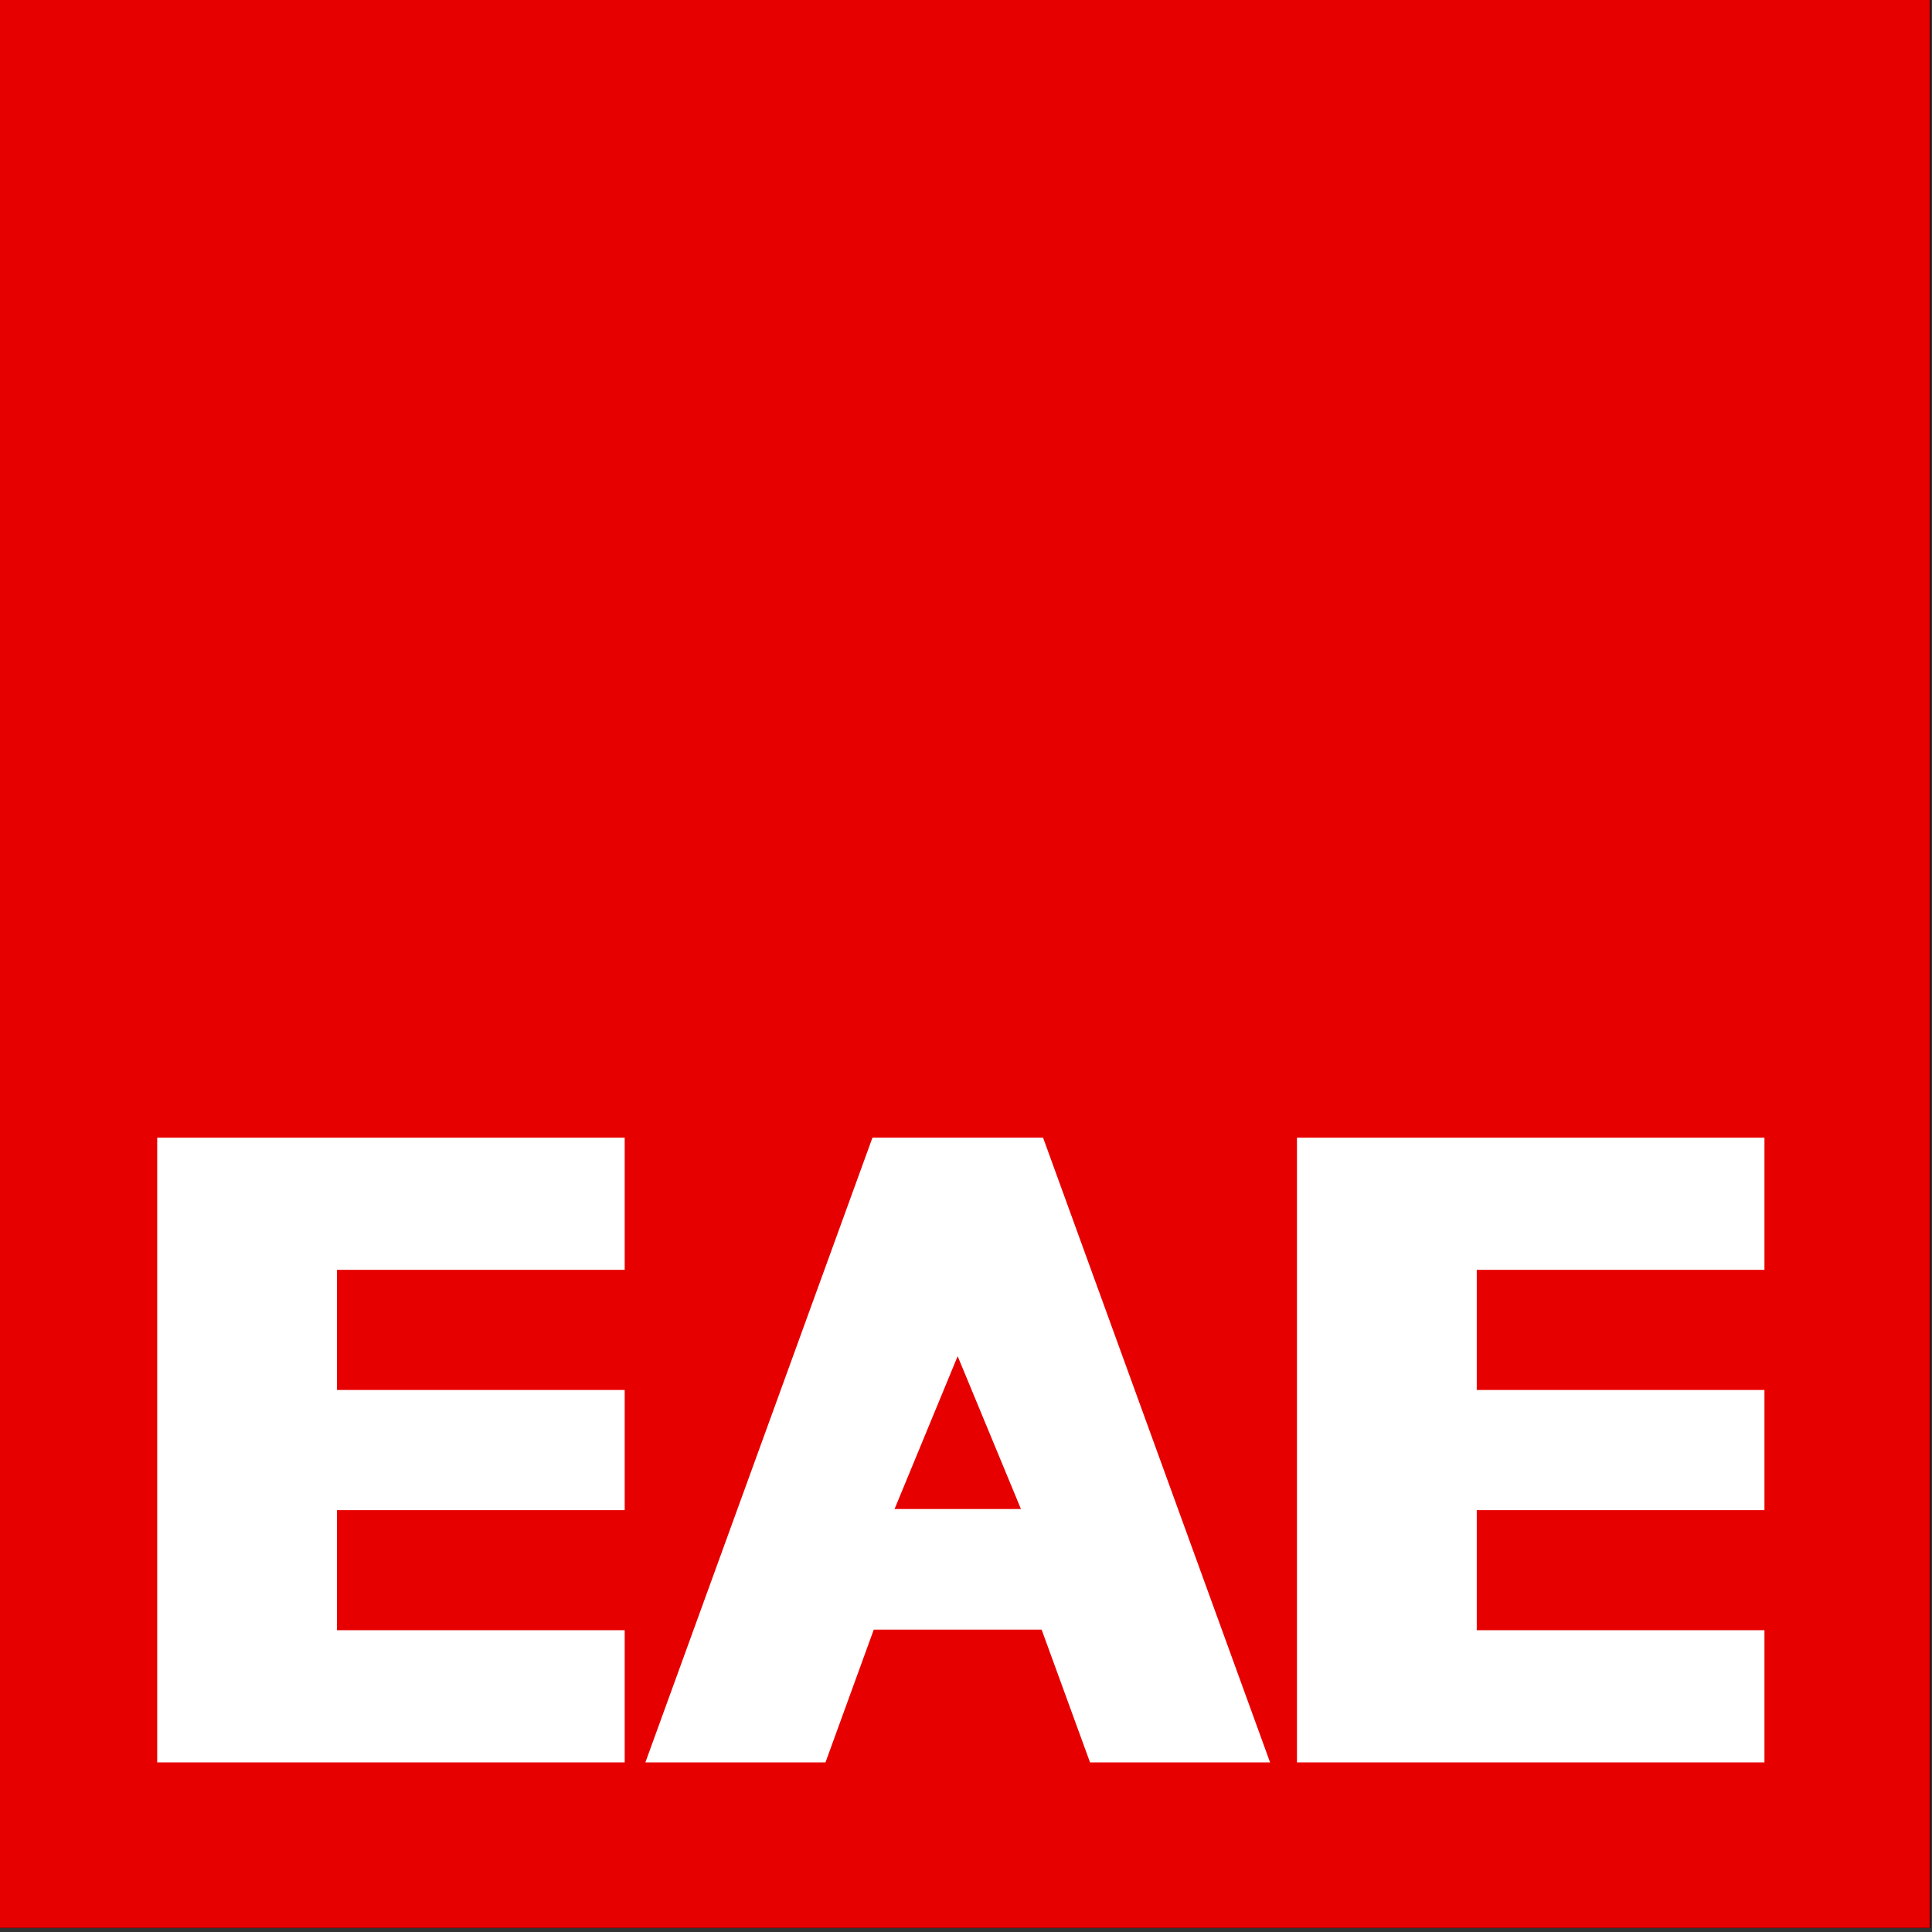 <svg width="934" height="934" viewBox="0 0 934 934" fill="none" xmlns="http://www.w3.org/2000/svg">
<rect x="0" y="0" width="934" height="934" fill="#333333" stroke="none"/>
<g clip-path="url(#clip0_1176_595)">
<path d="M0 466V932H466.667H933.333V466V-5.48362e-06H466.667H0V466ZM302.667 582V613.333H232.667H162.667V643.333V673.333H232.667H302.667V702V730.667H232.667H162.667V760V789.333H232.667H302.667V820.667V852H189.333H76V701.333V550.667H189.333H302.667V582ZM559.467 701.333L614.4 852L571.067 851.733L527.733 851.333L516.133 819.6L504.667 788L463.467 788.267L422.133 788.667L410.8 820.267L399.333 852H356.4C332.667 852 313.333 851.733 313.333 851.333C313.333 850.8 416.533 566.533 421.467 553.6L422.667 550.667H463.6H504.667L559.467 701.333ZM853.333 582V613.333L783.733 613.6L714 614V643.333V672.667L783.733 673.067L853.333 673.333V702V730.667H783.333H713.333V760V789.333H783.333H853.333V820.667V852H740.667H628V701.333V550.667H740.667H853.333V582Z" fill="black"/>
<path d="M933 0H0V932H933V0Z" fill="#E70000"/>
<path d="M447.734 692.934L432.4 730L463.067 730.4C480 730.534 494 730.534 494.134 730.267C494.8 729.734 465.467 658.534 464 656.934C463.467 656.4 456.134 672.534 447.734 692.934Z" fill="#E70000"/>
<path fill-rule="evenodd" clip-rule="evenodd" d="M76 550H302V613.883H162.911V671.969H302V730.054H162.911V788.102H302V852H76V550Z" fill="white"/>
<path fill-rule="evenodd" clip-rule="evenodd" d="M627 550H853V613.883H713.916V671.969H853V730.054H713.916V788.102H853V852H627V550Z" fill="white"/>
<path fill-rule="evenodd" clip-rule="evenodd" d="M432.462 729.511L462.969 655.633L493.561 729.511H432.462ZM422.413 787.811H503.557L526.959 852H614L504.26 550H421.77L312 852H399.071L422.413 787.811Z" fill="white"/>
</g>
<defs>
<clipPath id="clip0_1176_595">
<rect width="933.333" height="933.333" fill="white"/>
</clipPath>
</defs>
</svg>
